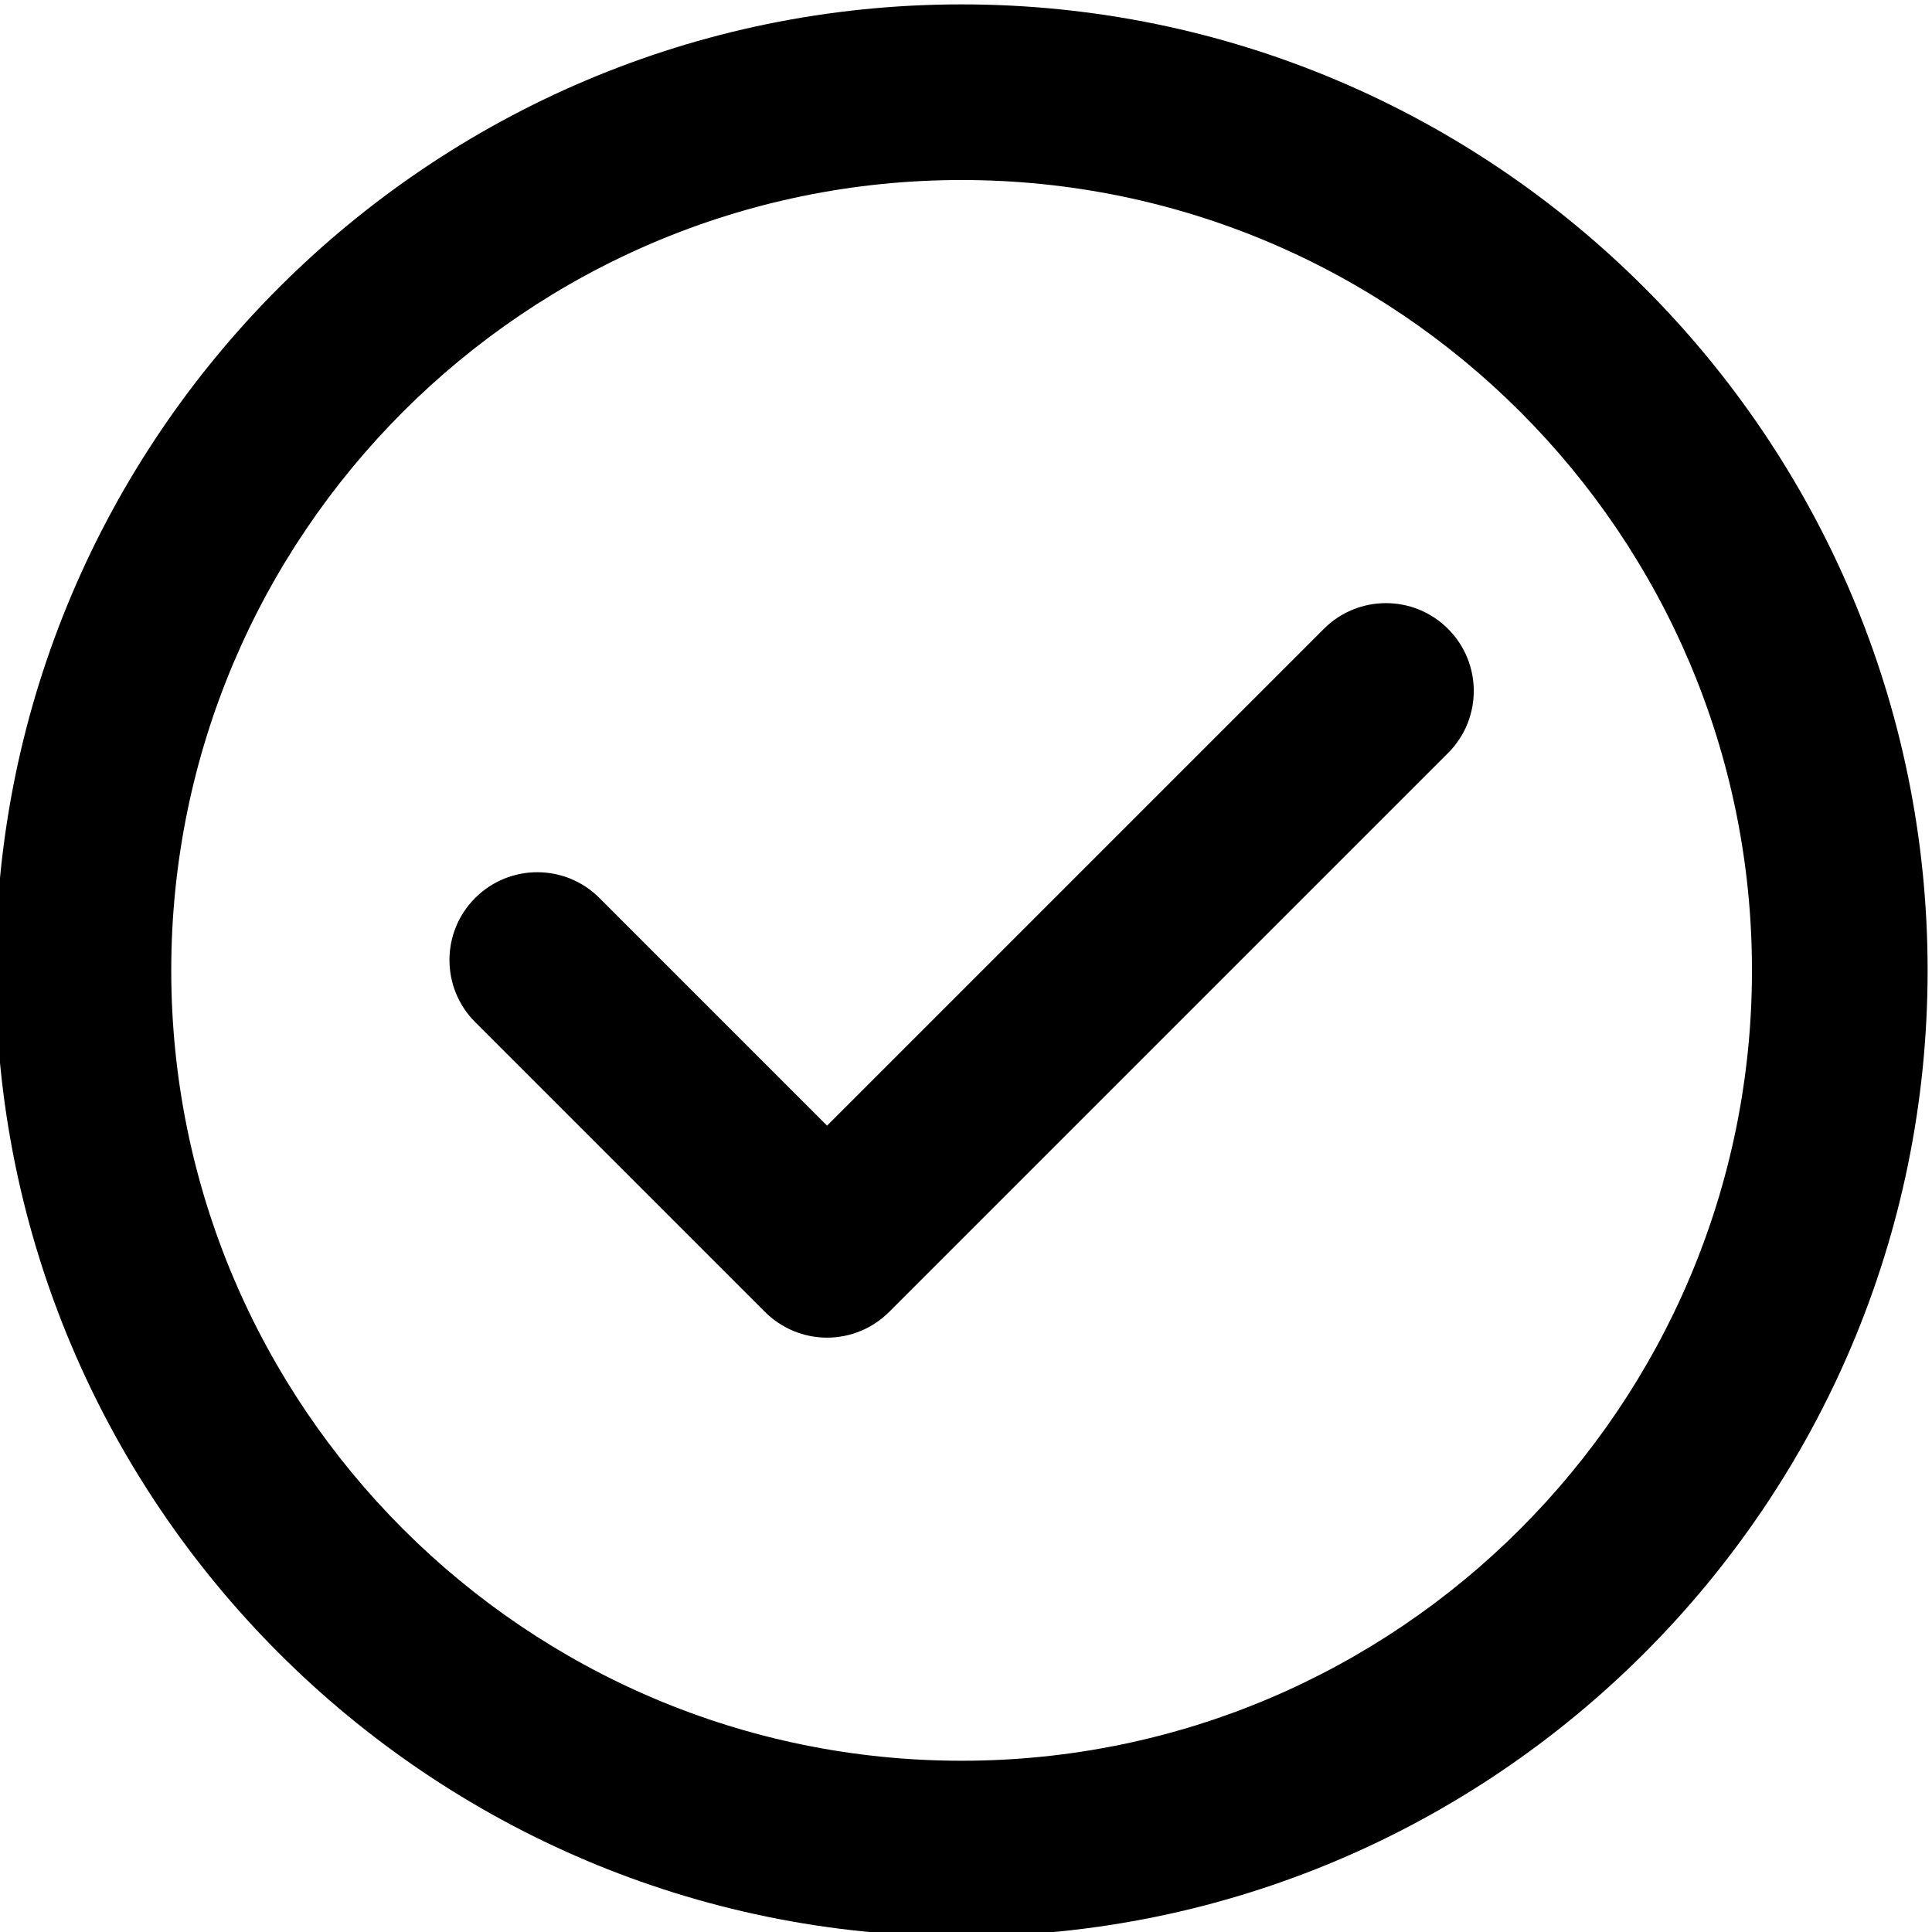 <?xml version="1.0" encoding="UTF-8"?> <!-- Creator: CorelDRAW 2019 (64-Bit) --> <svg xmlns="http://www.w3.org/2000/svg" xmlns:xlink="http://www.w3.org/1999/xlink" xmlns:xodm="http://www.corel.com/coreldraw/odm/2003" xml:space="preserve" width="35.905mm" height="35.905mm" style="shape-rendering:geometricPrecision; text-rendering:geometricPrecision; image-rendering:optimizeQuality; fill-rule:evenodd; clip-rule:evenodd" viewBox="0 0 35905 35905"> <defs> <style type="text/css"> <![CDATA[ .fil0 {fill:black;fill-rule:nonzero} ]]> </style> </defs> <g id="Слой_x0020_1">  <g id="_3155161968784"> <path class="fil0" d="M17871 81.5c-9899.1,0 -17952.5,8053.5 -17952.5,17952.5 0,9899.1 8053.4,17952.5 17952.5,17952.5 9899,0 17952.5,-8053.4 17952.5,-17952.5 0,-9899 -8053.5,-17952.5 -17952.5,-17952.5zm0 32640.9c-8099.2,0 -14688.4,-6589.2 -14688.4,-14688.4 0,-8099.1 6589.2,-14688.4 14688.4,-14688.4 8099.2,0 14688.4,6589.3 14688.4,14688.4 0,8099.2 -6589.2,14688.4 -14688.4,14688.4z"></path> <path class="fil0" d="M24602.6 11687l-9232.3 9232.4 -4230.9 -4231.5c-637.6,-637.6 -1670.8,-637.6 -2308.4,0 -637.5,636.9 -637.5,1670.3 0,2307.7l5385.4 5385.5c306.1,306 721,478.2 1153.9,478.2 433,0 848,-172.2 1154,-478.2l10386.7 -10386.3c637.5,-637 637.5,-1670.2 0,-2307.8 -637.5,-637.4 -1670.8,-637.4 -2308.4,0z"></path> </g> </g> </svg> 